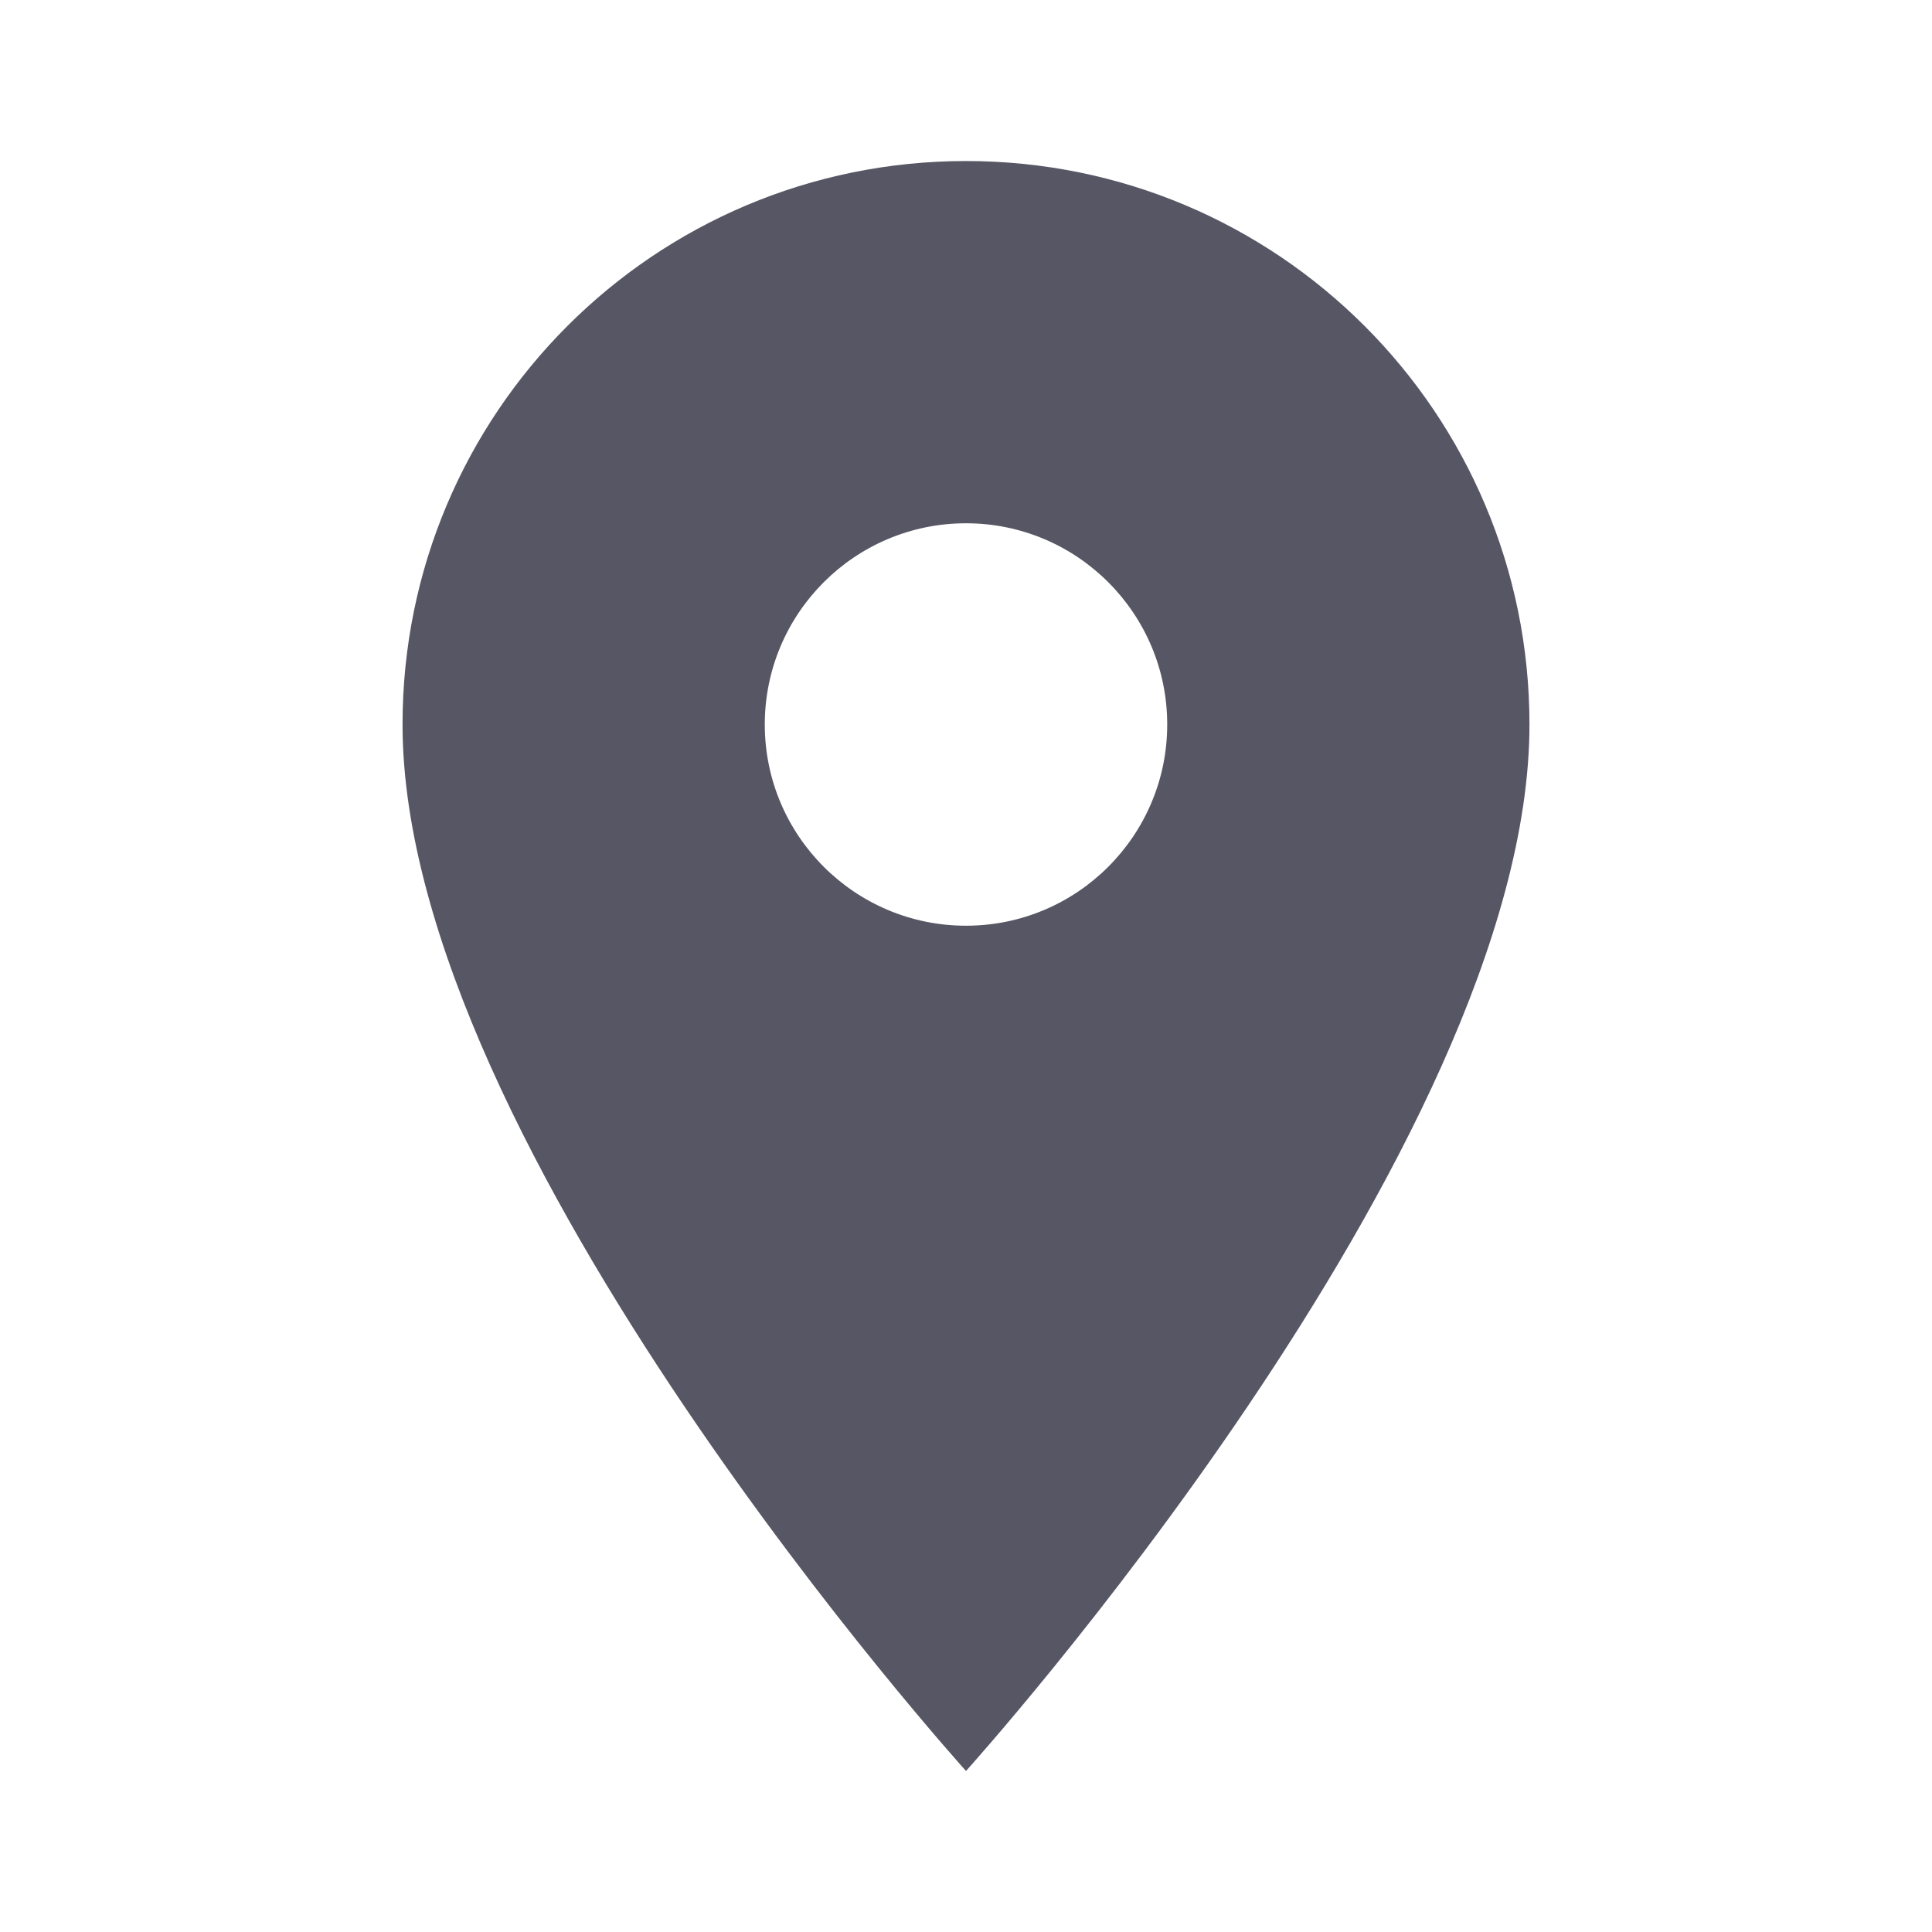 <svg width="20" height="20" viewBox="0 0 20 20" fill="none" xmlns="http://www.w3.org/2000/svg">
<path d="M10 1.667C6.775 1.667 4.167 4.275 4.167 7.5C4.167 11.875 10 18.333 10 18.333C10 18.333 15.833 11.875 15.833 7.5C15.833 4.275 13.225 1.667 10 1.667ZM10 9.583C8.85 9.583 7.917 8.65 7.917 7.5C7.917 6.35 8.85 5.417 10 5.417C11.15 5.417 12.083 6.35 12.083 7.5C12.083 8.65 11.15 9.583 10 9.583Z" fill="#575664"/>
</svg>
